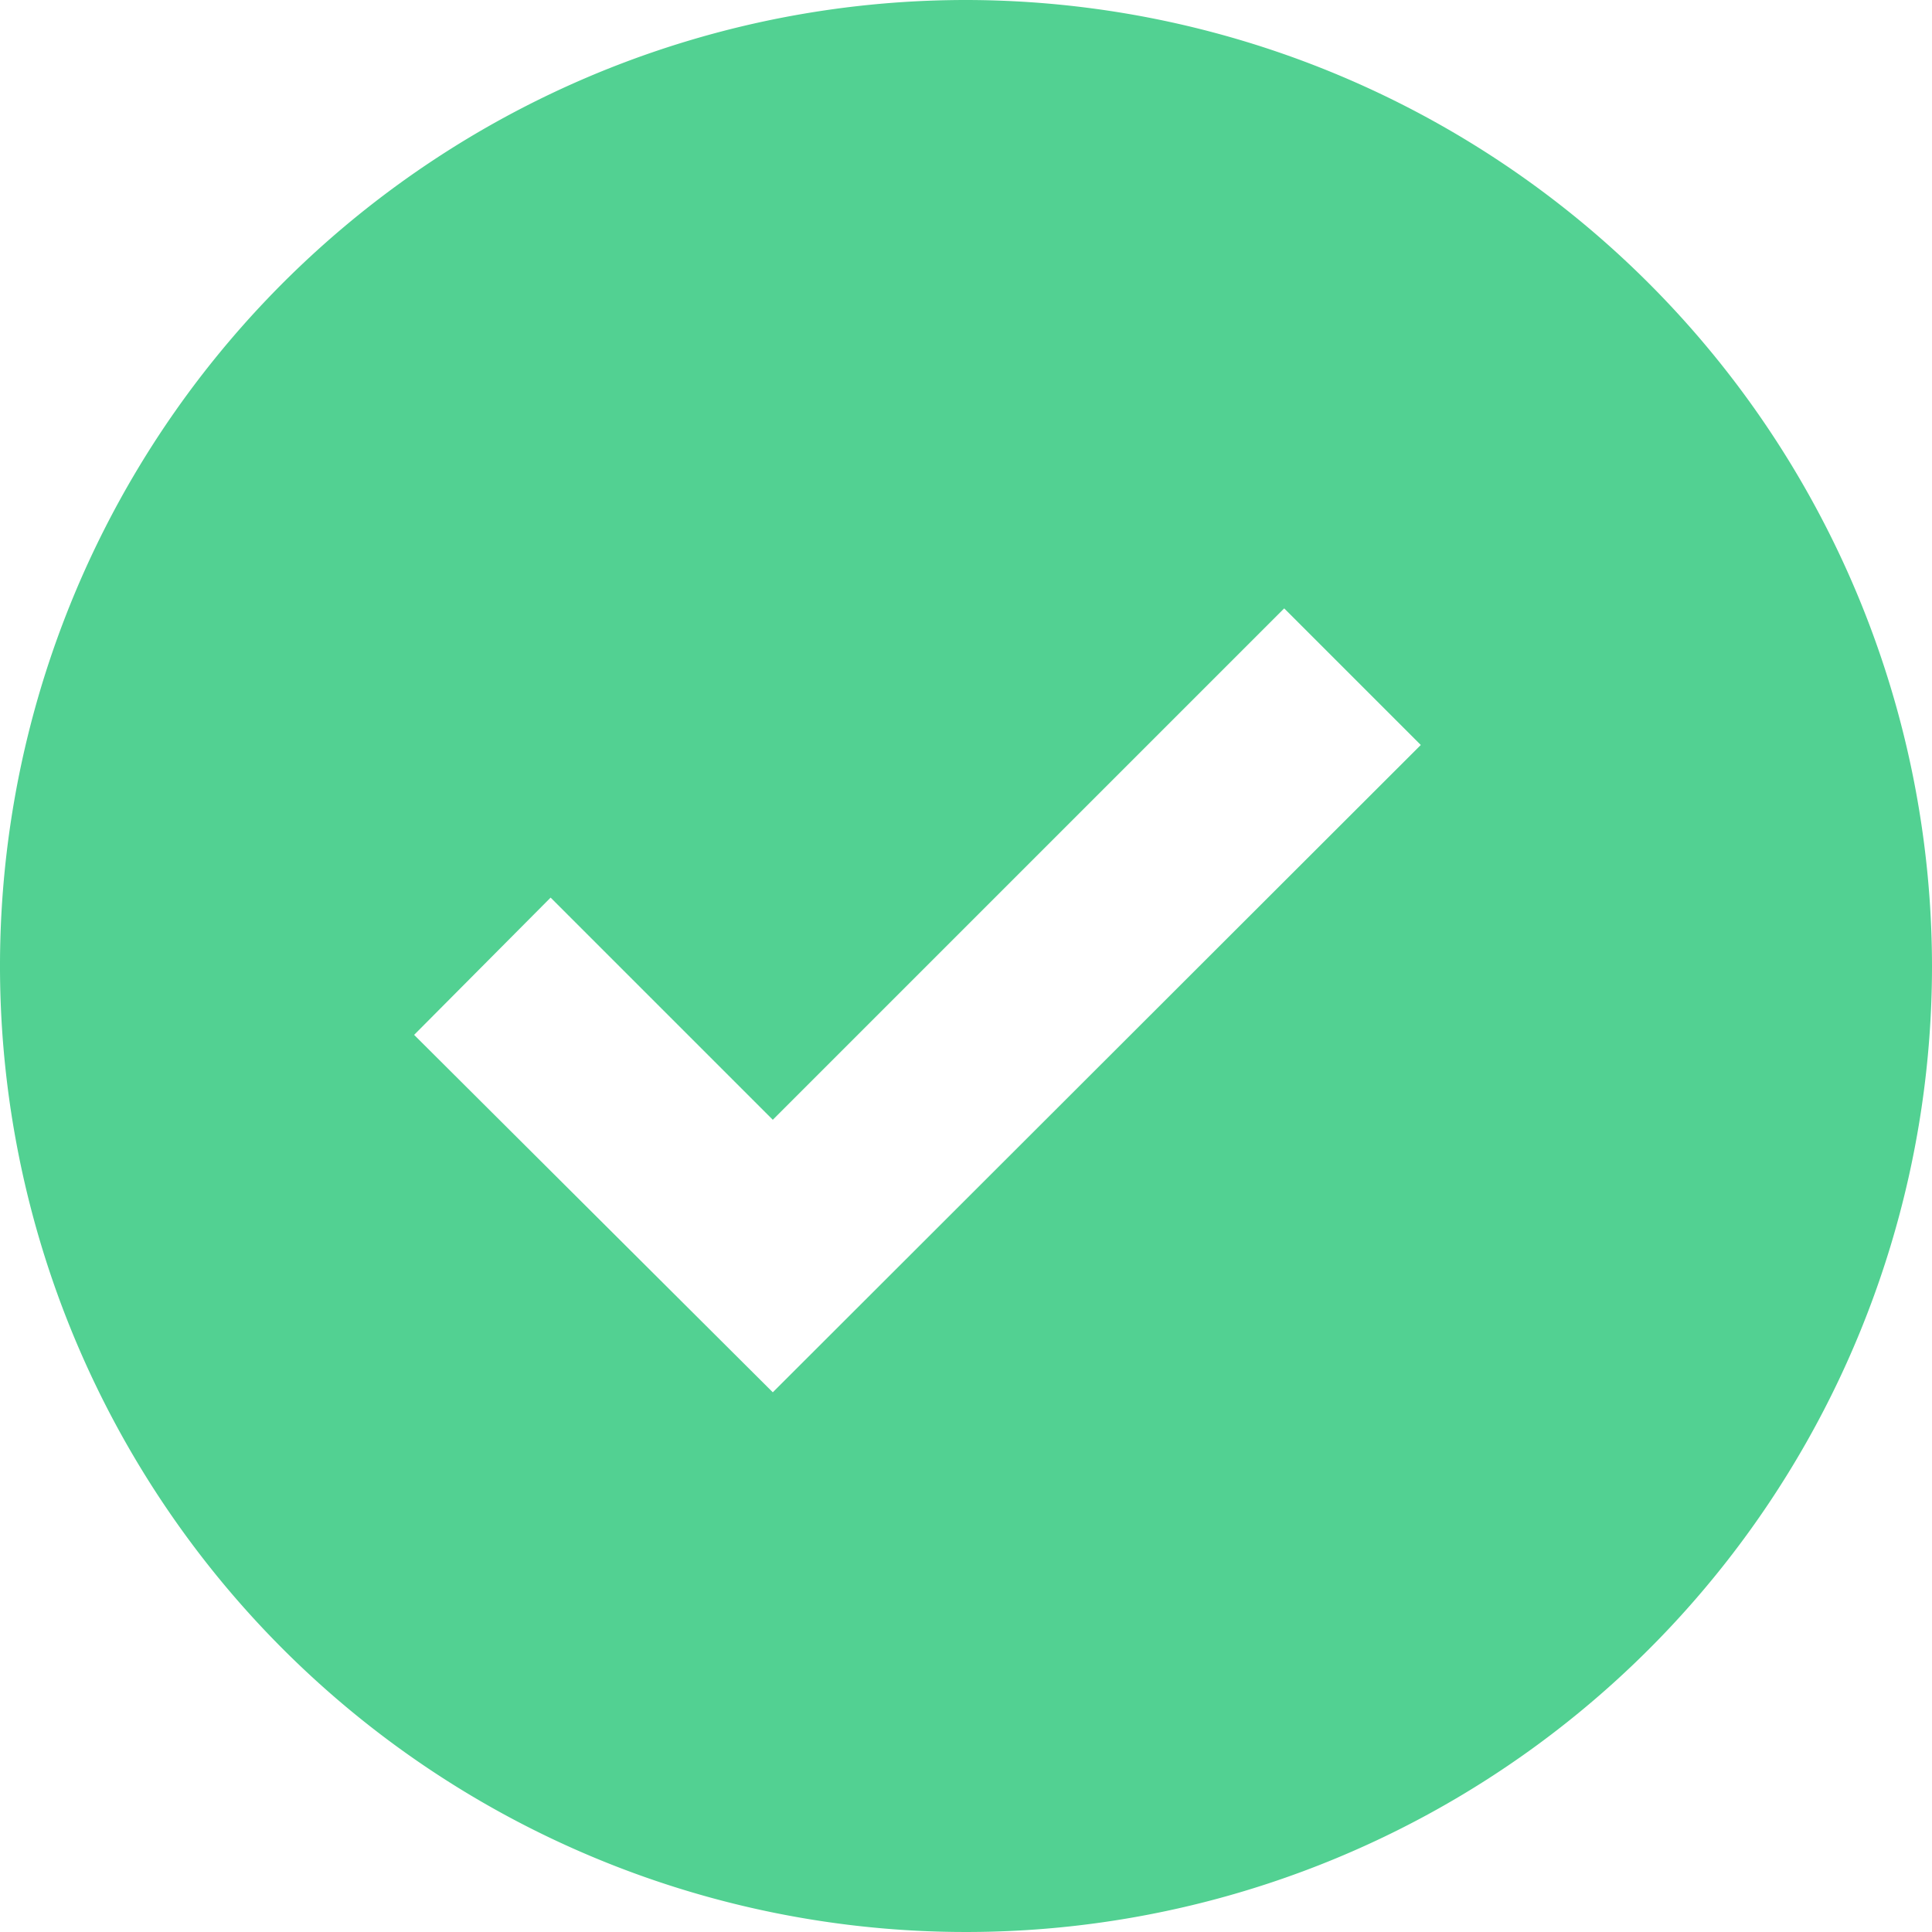 <?xml version="1.0" encoding="UTF-8"?> <svg xmlns="http://www.w3.org/2000/svg" width="20" height="20" viewBox="0 0 20 20"><path id="icon-check" d="M12,2A10,10,0,1,0,22,12,10.011,10.011,0,0,0,12,2ZM10,16.413l-3.713-3.7L7.7,11.292l2.3,2.3,5.294-5.294,1.414,1.414L10,16.413Z" transform="translate(-2 -2)" fill="#52d192"></path></svg> 